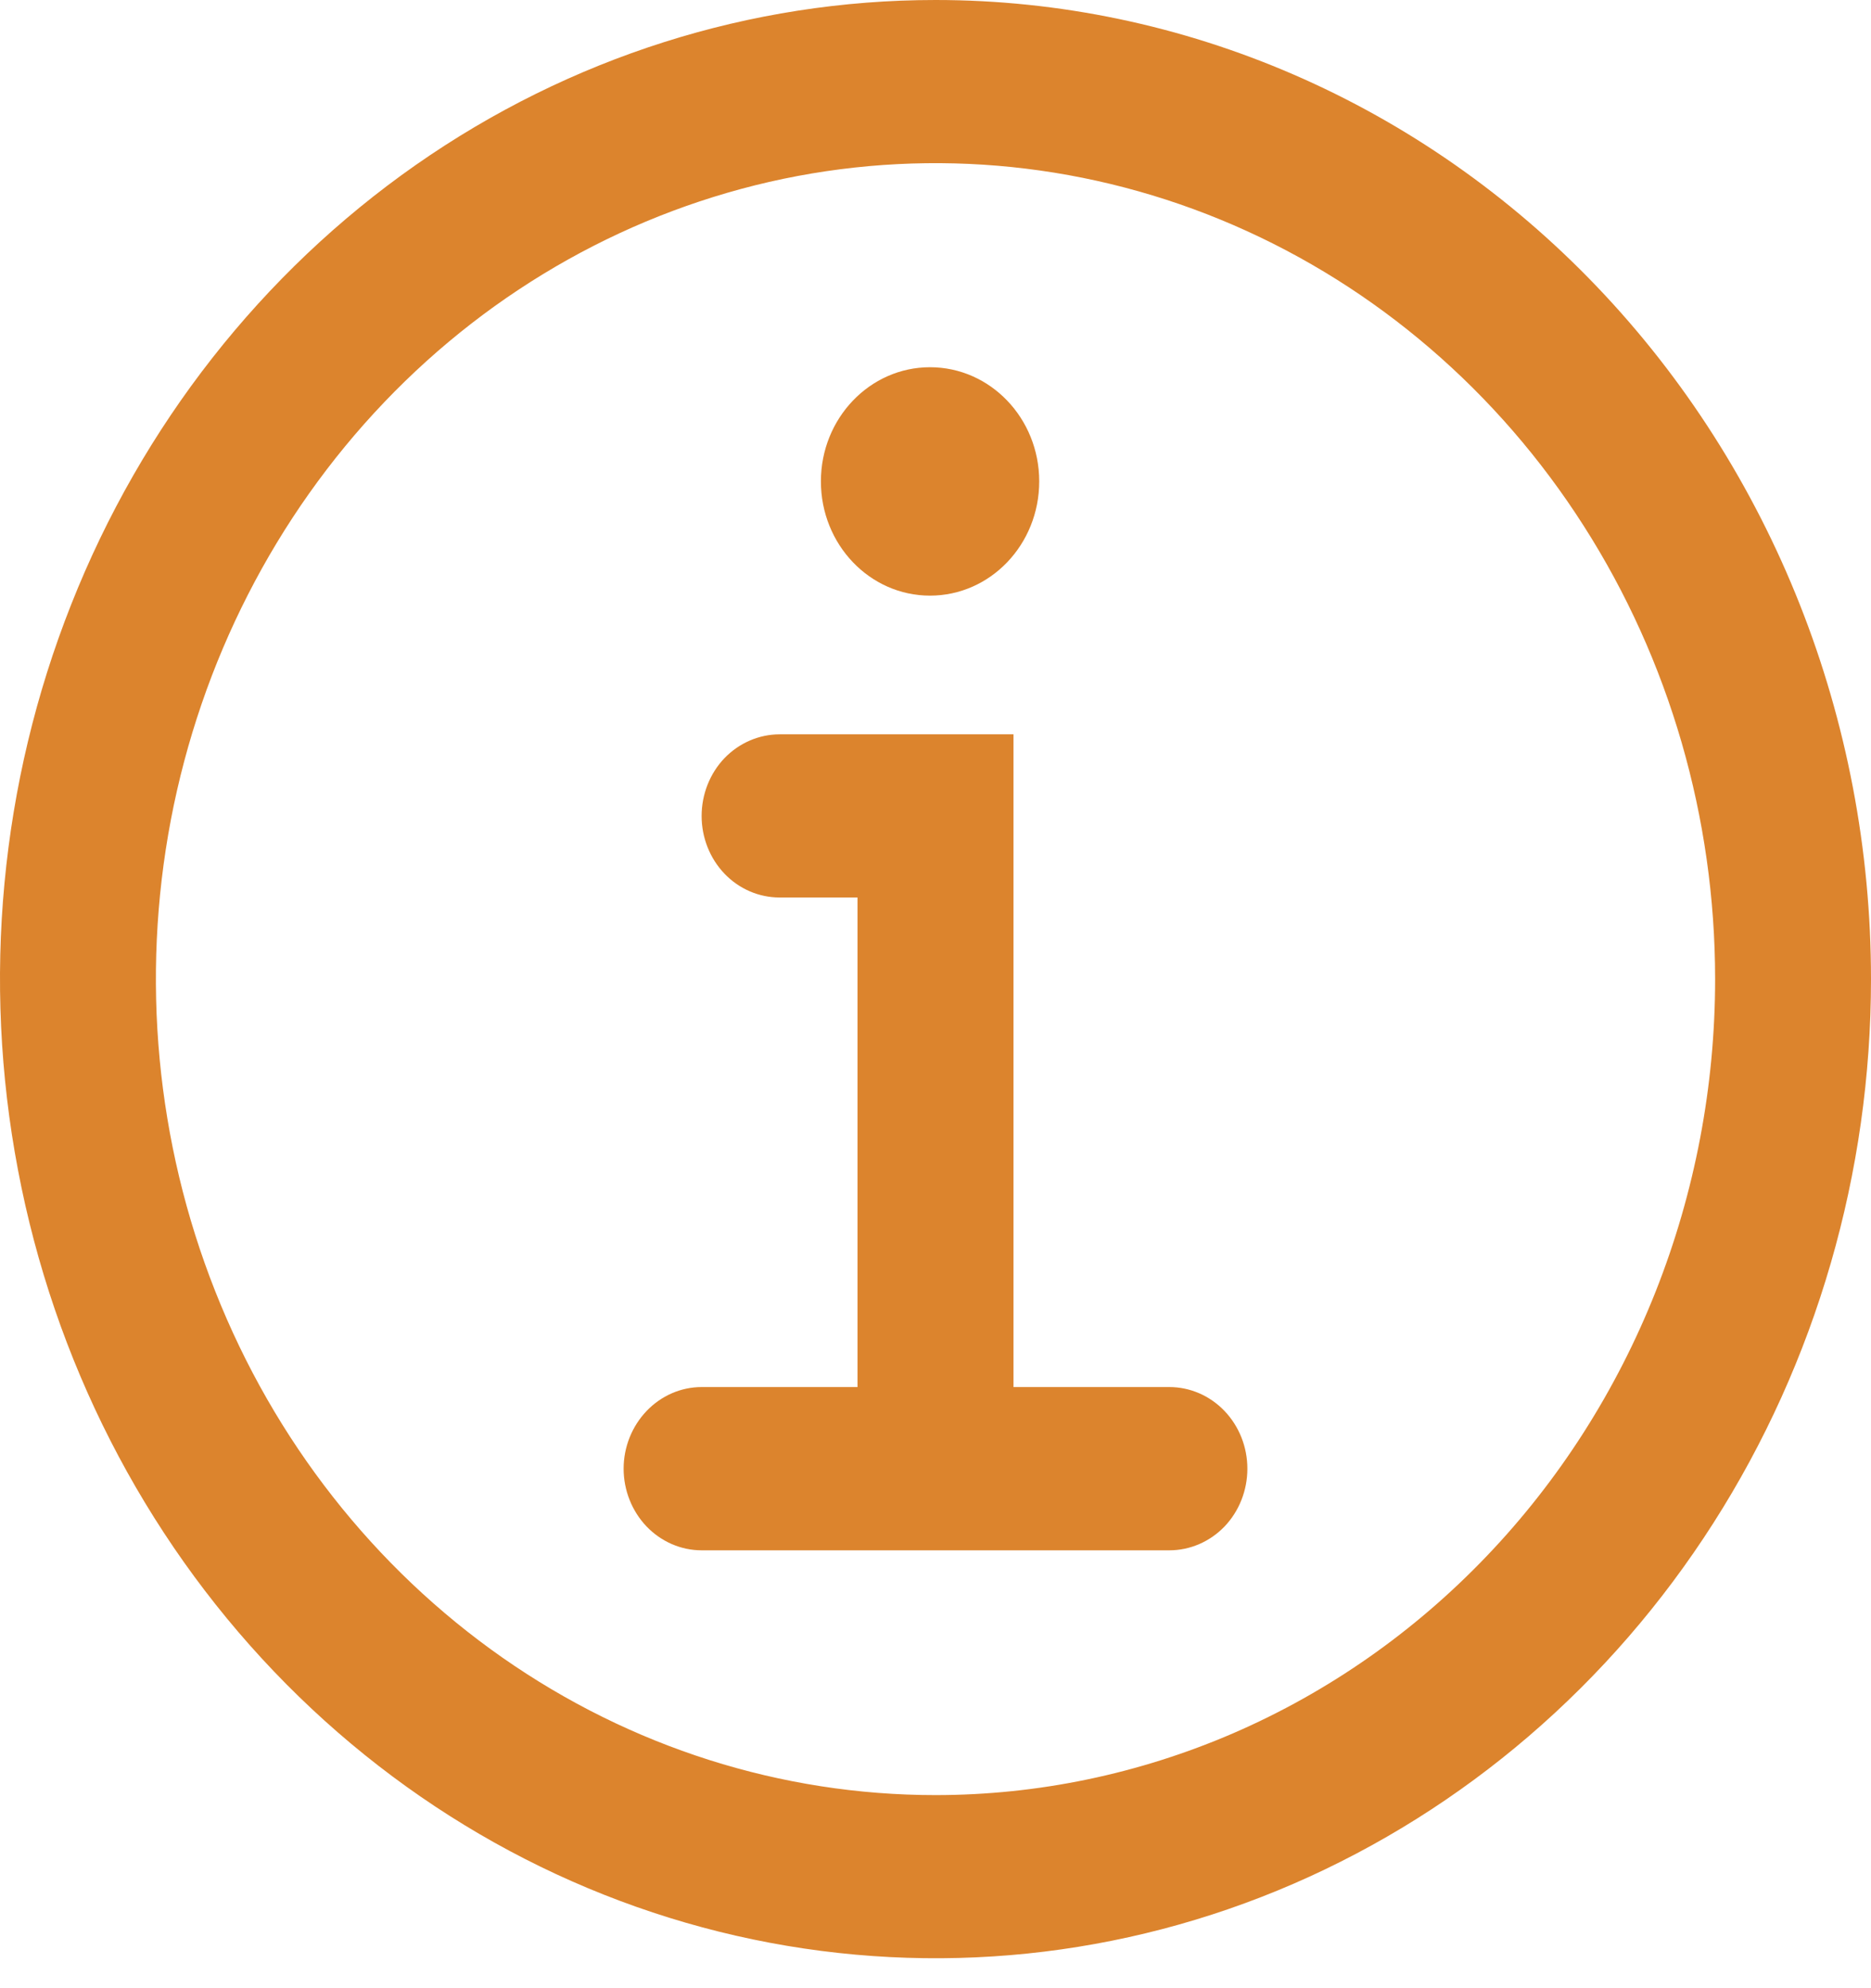<svg width="16" height="17" viewBox="0 0 16 17" fill="none" xmlns="http://www.w3.org/2000/svg">
<path d="M7.953 5.093C8.469 5.093 8.887 4.656 8.887 4.116C8.887 3.577 8.469 3.14 7.953 3.14C7.438 3.14 7.02 3.577 7.02 4.116C7.02 4.656 7.438 5.093 7.953 5.093Z" fill="#DC842D"/>
<path d="M10 11.86H8.667V6.279H6.667C6.49 6.279 6.32 6.353 6.195 6.483C6.07 6.614 6 6.792 6 6.977C6 7.162 6.07 7.339 6.195 7.47C6.32 7.601 6.49 7.674 6.667 7.674H7.333V11.86H6C5.823 11.86 5.654 11.934 5.529 12.065C5.404 12.196 5.333 12.373 5.333 12.558C5.333 12.743 5.404 12.921 5.529 13.052C5.654 13.182 5.823 13.256 6 13.256H10C10.177 13.256 10.347 13.182 10.472 13.052C10.597 12.921 10.667 12.743 10.667 12.558C10.667 12.373 10.597 12.196 10.472 12.065C10.347 11.934 10.177 11.86 10 11.86Z" fill="#DC842D"/>
<path d="M8 0C6.418 0 4.871 0.491 3.555 1.411C2.24 2.331 1.214 3.638 0.609 5.168C0.003 6.698 -0.155 8.381 0.154 10.005C0.462 11.629 1.224 13.121 2.343 14.292C3.462 15.463 4.887 16.26 6.439 16.583C7.991 16.906 9.6 16.741 11.062 16.107C12.523 15.473 13.773 14.4 14.652 13.023C15.531 11.647 16 10.028 16 8.372C16 6.152 15.157 4.022 13.657 2.452C12.157 0.882 10.122 0 8 0ZM8 15.349C6.681 15.349 5.393 14.94 4.296 14.173C3.2 13.406 2.345 12.317 1.841 11.042C1.336 9.767 1.204 8.364 1.461 7.011C1.719 5.658 2.354 4.415 3.286 3.439C4.218 2.463 5.406 1.799 6.699 1.529C7.993 1.26 9.333 1.398 10.551 1.926C11.769 2.454 12.811 3.349 13.543 4.496C14.276 5.643 14.667 6.992 14.667 8.372C14.667 9.288 14.494 10.195 14.159 11.042C13.824 11.888 13.333 12.658 12.714 13.305C12.095 13.953 11.36 14.467 10.551 14.818C9.742 15.168 8.875 15.349 8 15.349Z" fill="#DC842D"/>
</svg>
